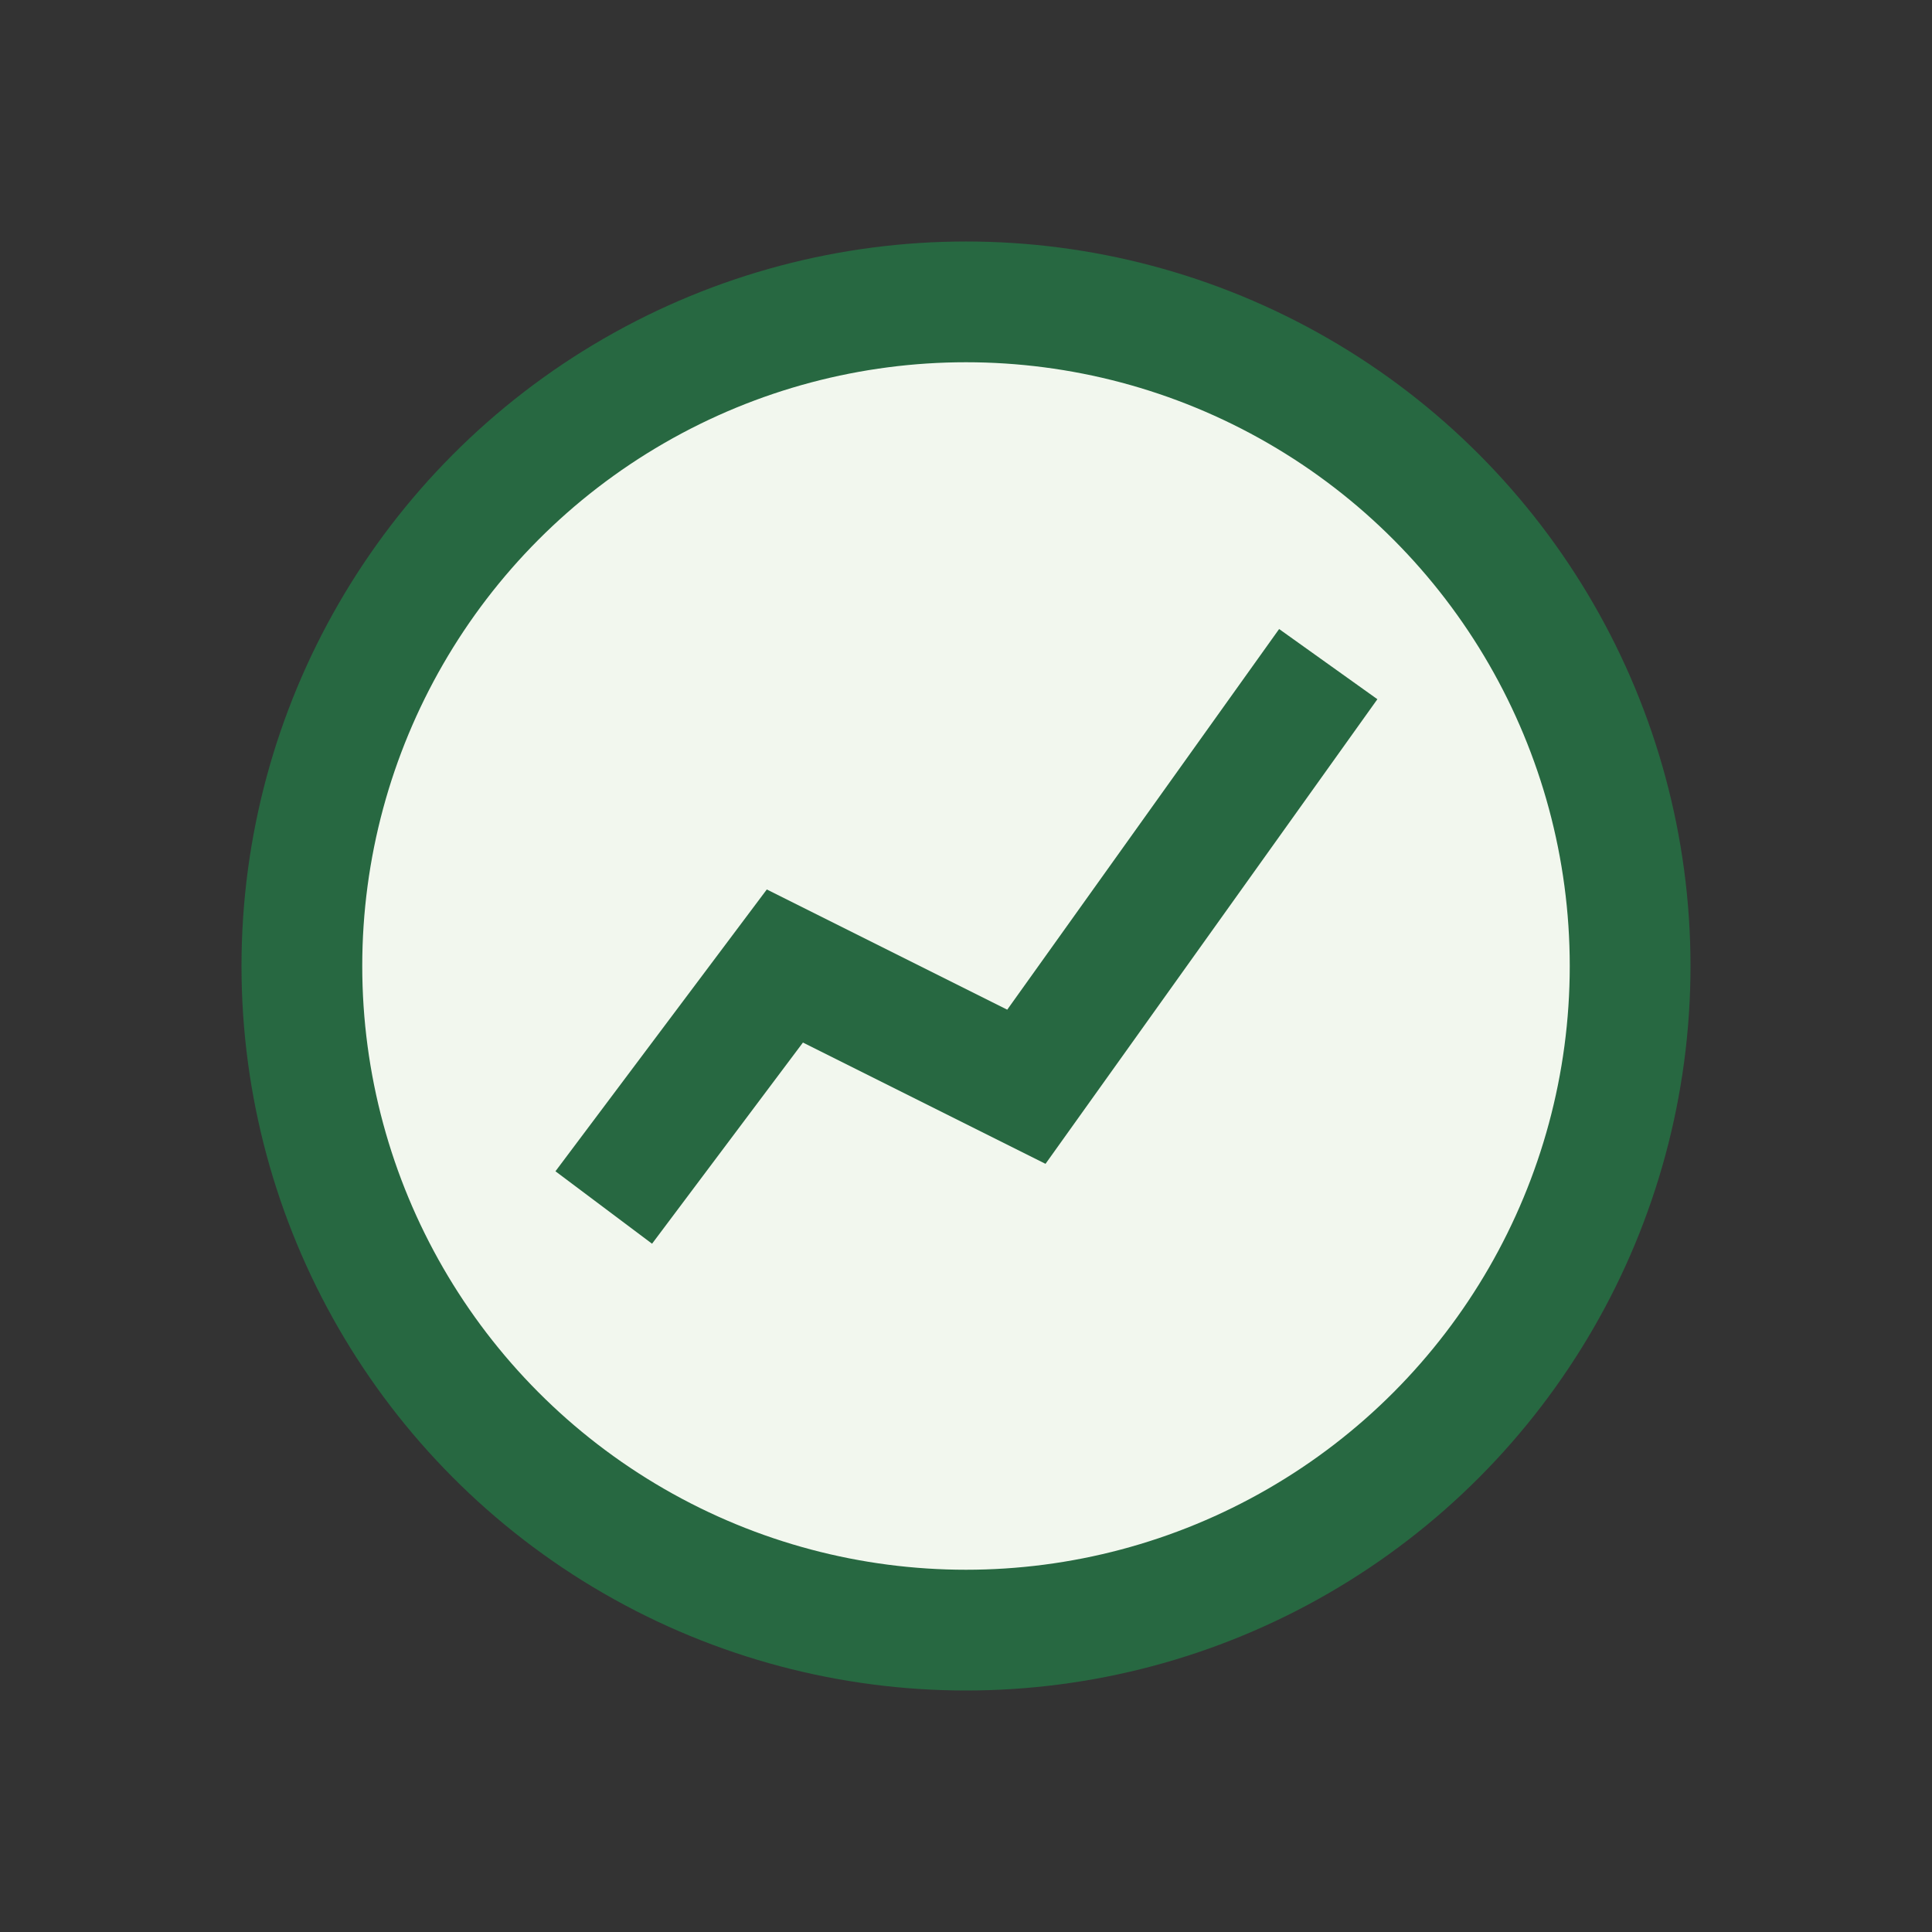 <?xml version="1.0" encoding="UTF-8"?>
<svg xmlns="http://www.w3.org/2000/svg" width="32" height="32" viewBox="0 0 32 32"><rect x="0" y="0" width="32" height="32" fill="#333333" stroke="none"/><circle cx="16" cy="16" r="11" fill="#F2F7EE" stroke="#276841" stroke-width="2"/><path d="M10 20l3-4l4 2l5-7" stroke="#276841" stroke-width="2" fill="none"/></svg>